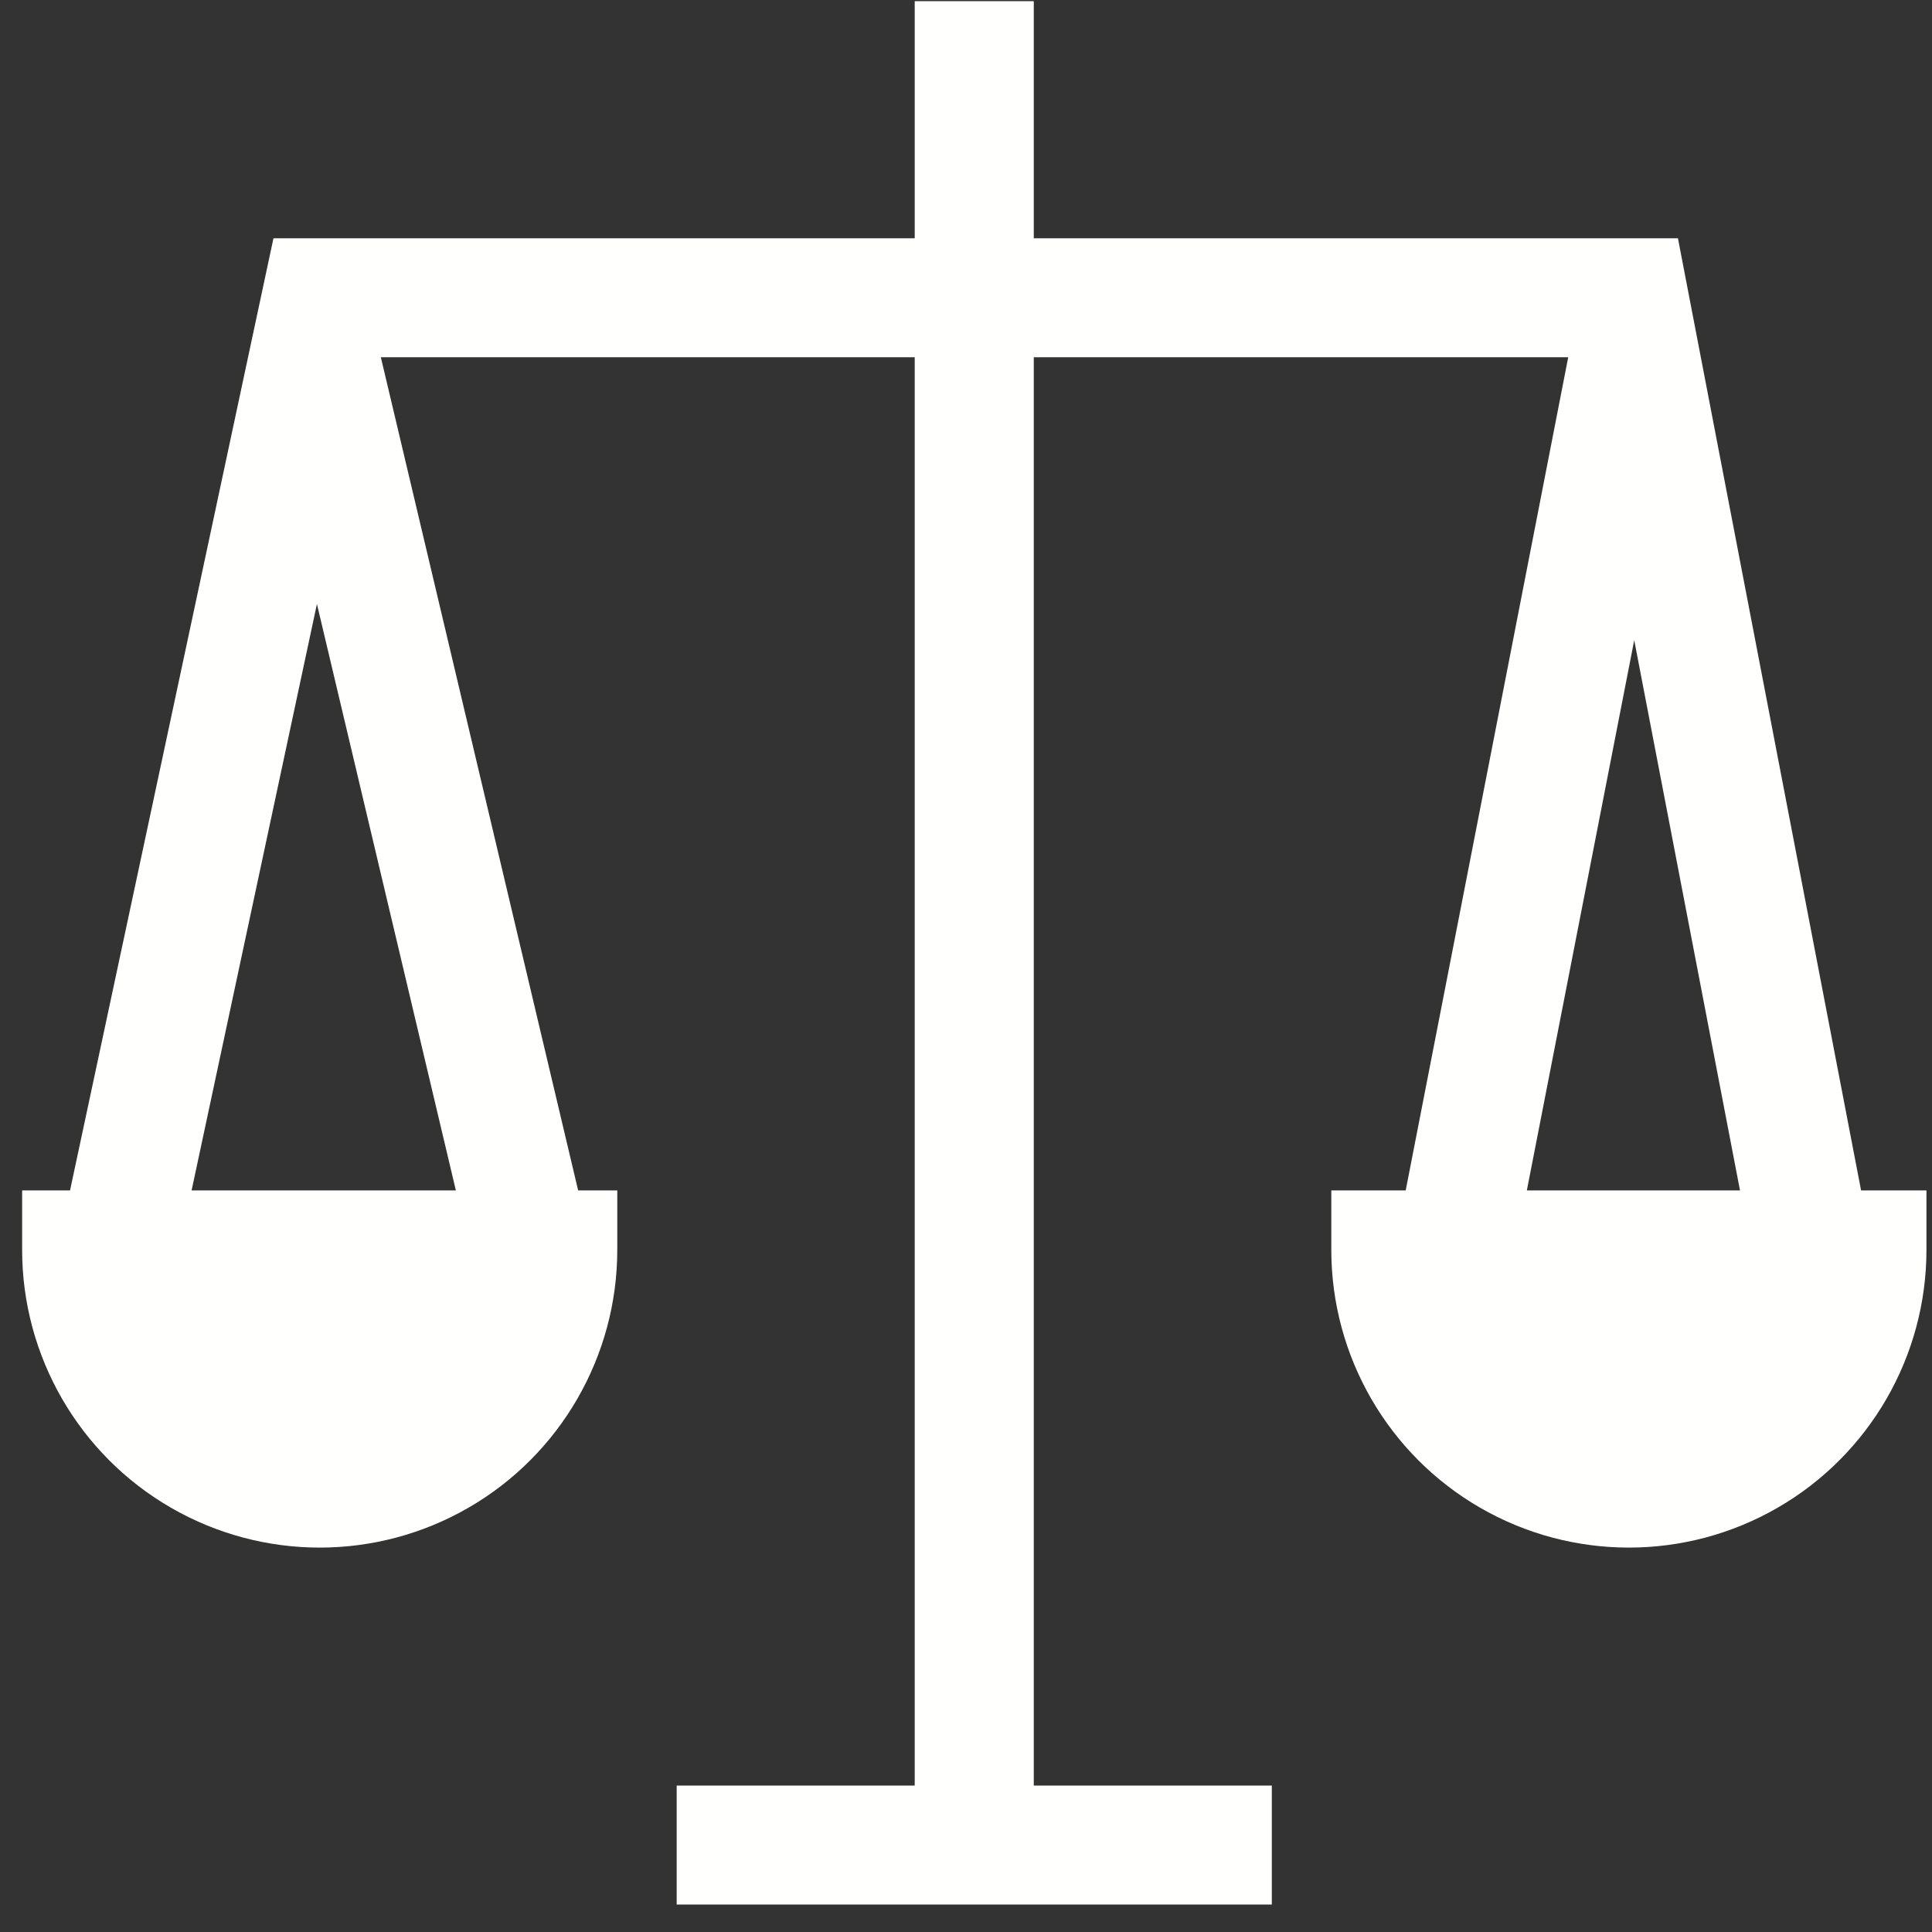 <?xml version="1.0" encoding="UTF-8"?>
<svg width="24px" height="24px" viewBox="0 0 24 24" version="1.1" xmlns="http://www.w3.org/2000/svg" xmlns:xlink="http://www.w3.org/1999/xlink">
    <rect x="0" y="0" width="24" height="24" fill="#333333" stroke="none"/>
    <!-- Generator: Sketch 52.6 (67491) - http://www.bohemiancoding.com/sketch -->
    <title>Fill 44</title>
    <desc>Created with Sketch.</desc>
    <g id="Page-1" stroke="none" stroke-width="1" fill="none" fill-rule="evenodd">
        <g id="Values[1]" transform="translate(-277, -642)" fill="#FFFFFE">
            <g id="Group-55" transform="translate(0, -0.45)">
                <path d="M295.967,657.238 L297.301,650.403 L298.615,657.238 L295.967,657.238 Z M282.663,657.238 L279.38,657.238 L280.937,649.953 L282.663,657.238 Z M300.119,657.238 L297.844,645.41 L289.842,645.41 L289.842,642.465 L288.363,642.465 L288.363,645.41 L280.397,645.41 L277.87,657.238 L277.275,657.238 L277.275,657.977 C277.275,659.297 277.981,660.52 279.123,661.179 C280.266,661.84 281.677,661.84 282.82,661.179 C283.962,660.52 284.668,659.297 284.668,657.977 L284.668,657.238 L284.182,657.238 L281.731,646.888 L288.363,646.888 L288.363,664.631 L285.406,664.631 L285.406,666.109 L292.799,666.109 L292.799,664.631 L289.842,664.631 L289.842,646.888 L296.481,646.888 L294.462,657.238 L293.538,657.238 L293.538,657.977 C293.538,659.297 294.244,660.52 295.386,661.179 C296.529,661.84 297.94,661.84 299.083,661.179 C300.225,660.52 300.931,659.297 300.931,657.977 L300.931,657.238 L300.119,657.238 Z" id="Fill-44"></path>
            </g>
        </g>
    </g>
</svg>